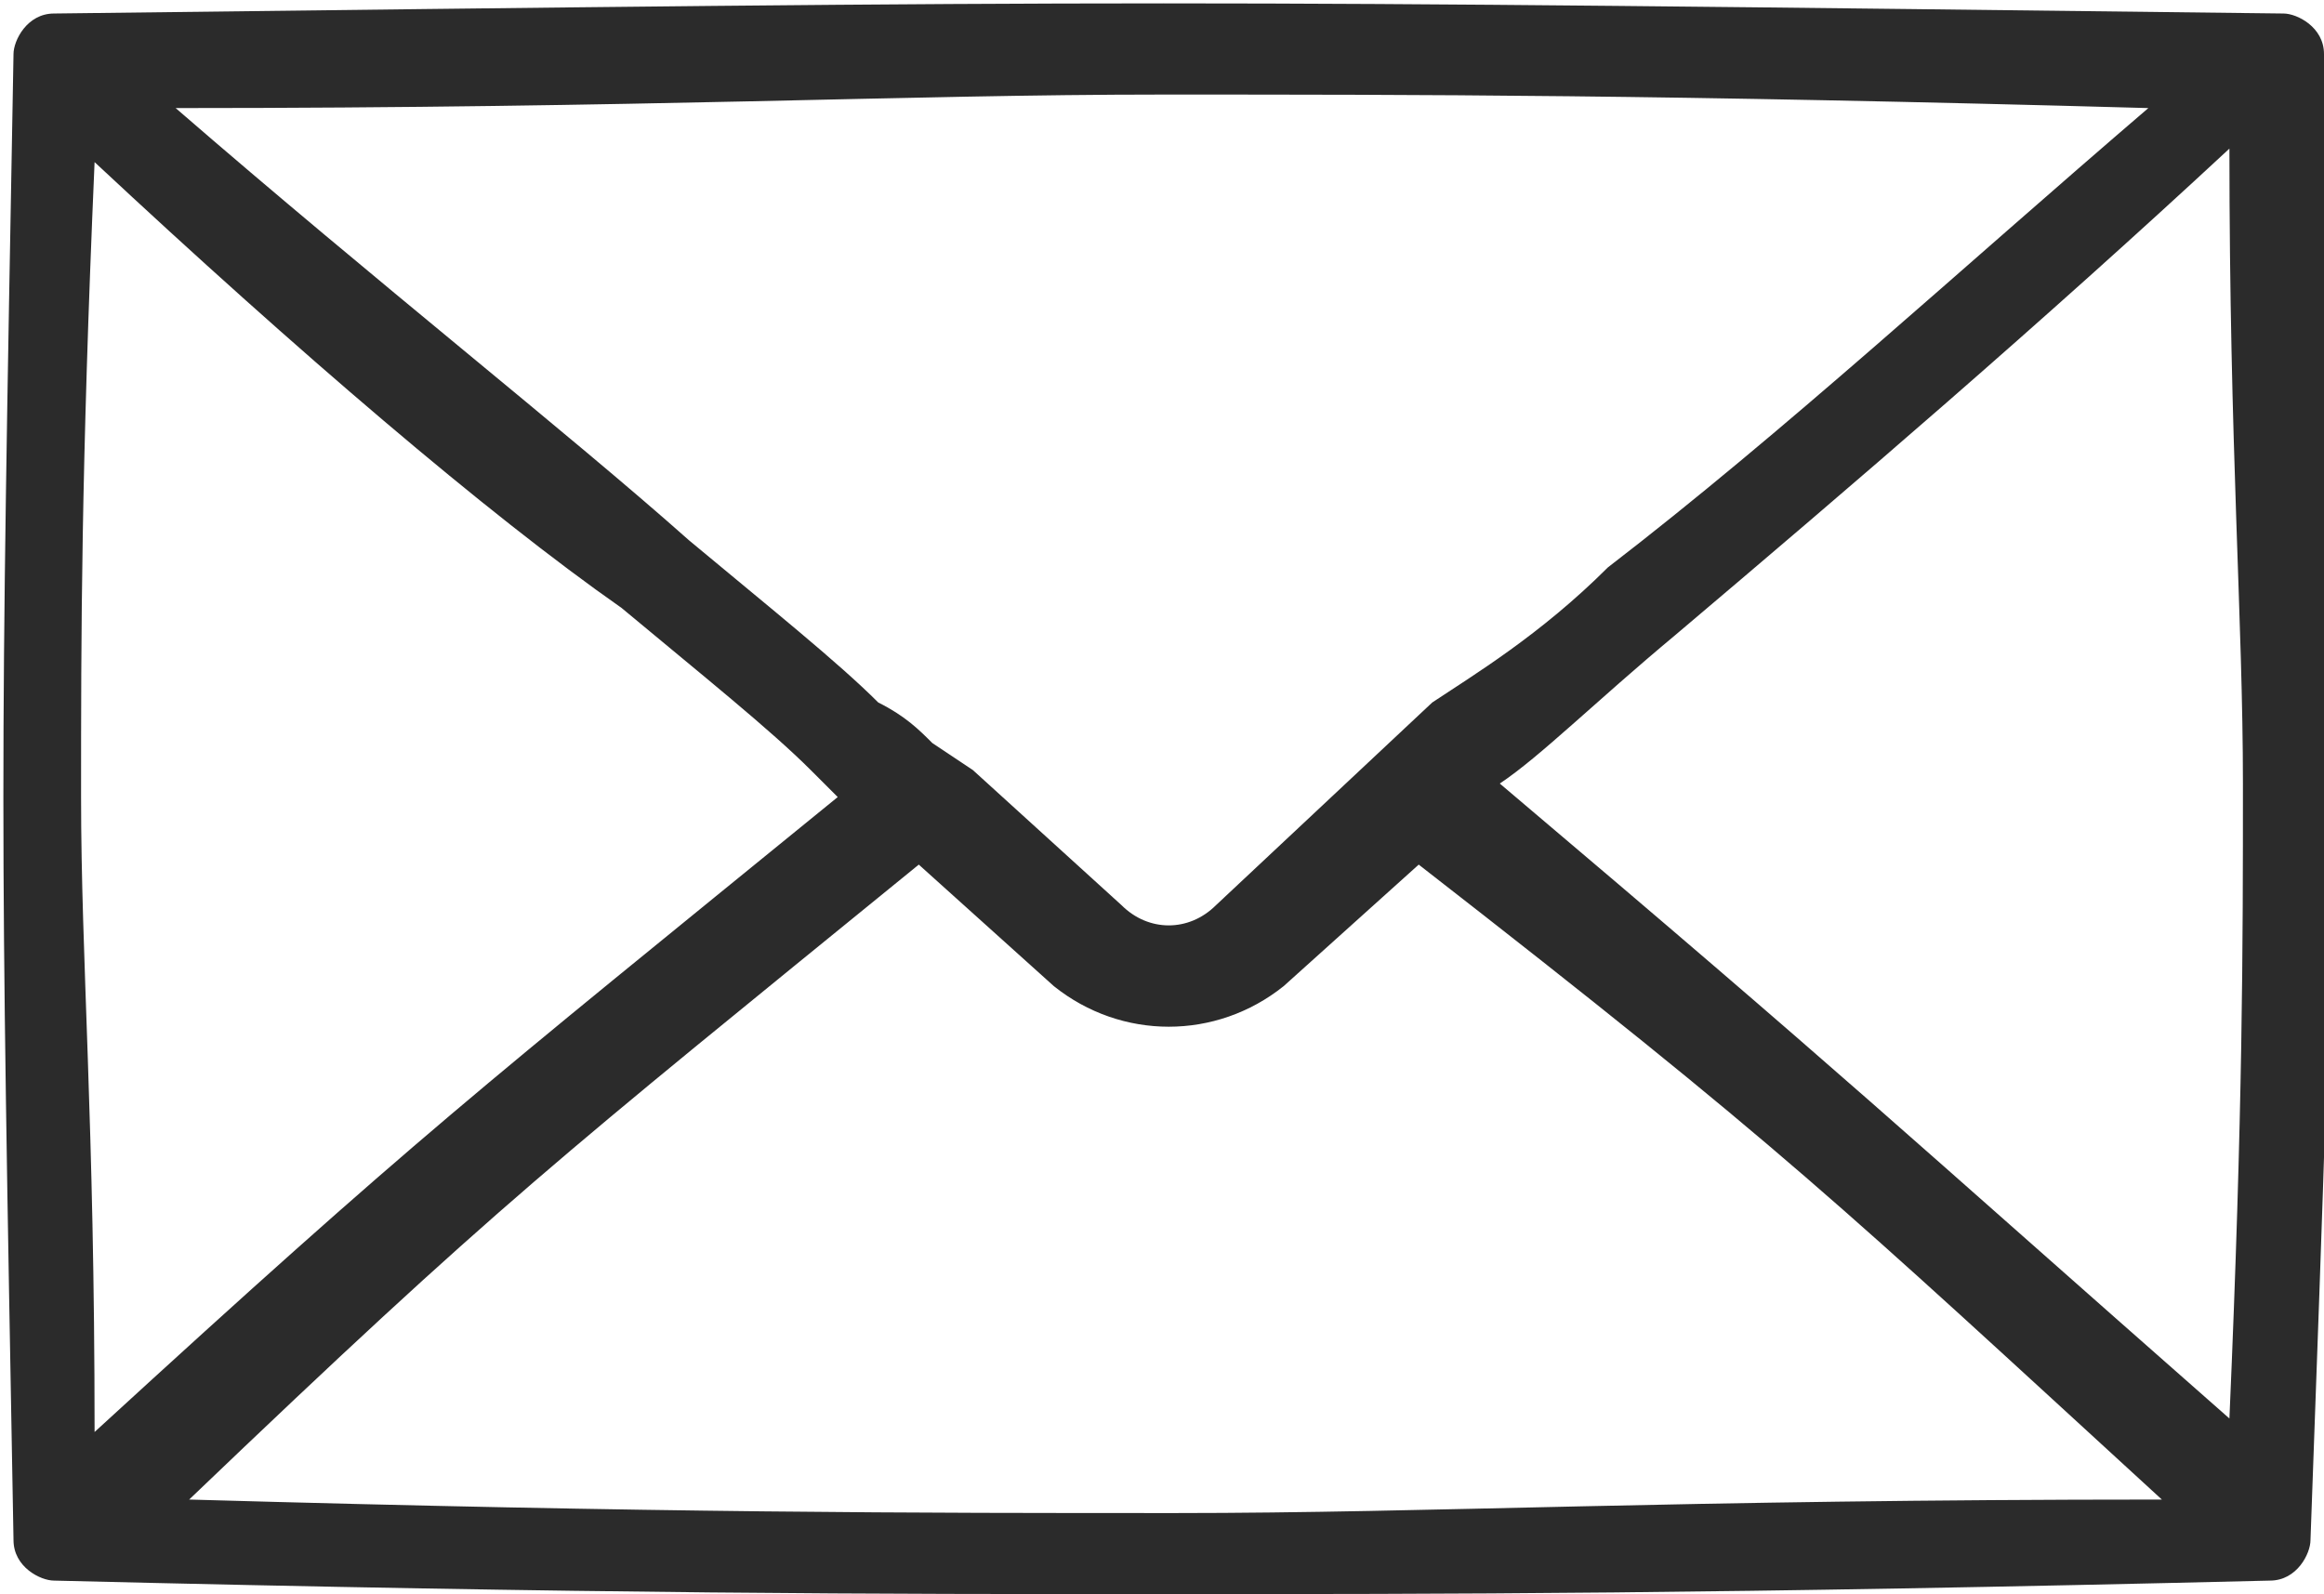 <?xml version="1.0" encoding="utf-8"?>
<!-- Generator: Adobe Illustrator 23.1.1, SVG Export Plug-In . SVG Version: 6.00 Build 0)  -->
<svg version="1.1" id="Layer_1" xmlns="http://www.w3.org/2000/svg" xmlns:xlink="http://www.w3.org/1999/xlink" x="0px" y="0px"
	 viewBox="0 0 17.2 11.8" style="enable-background:new 0 0 17.2 11.8;" xml:space="preserve">
<style type="text/css">
	.st0{fill:none;stroke:#2B2B2B;stroke-miterlimit:56;}
	.st1{fill:#2B2B2B;}
</style>
<path class="st1" d="M17.2,0.4c0-0.2-0.2-0.3-0.3-0.3C8.6,0,8.6,0,0.4,0.1c-0.2,0-0.3,0.2-0.3,0.3C0,5.9,0,5.9,0.1,11.4
	c0,0.2,0.2,0.3,0.3,0.3c4.1,0.1,6.1,0.1,8.2,0.1s4.1,0,8.2-0.1c0.2,0,0.3-0.2,0.3-0.3C17.3,5.9,17.3,5.9,17.2,0.4z M6.2,5.9
	c-2.7,2.2-3.1,2.5-5.5,4.7c0-2.3-0.1-3.5-0.1-4.7s0-2.4,0.1-4.7c1.5,1.4,2.9,2.6,3.9,3.3C5.2,5,5.7,5.4,6,5.7L6.2,5.9z M11.1,5.8
	c0.3-0.2,0.7-0.6,1.3-1.1c1.3-1.1,2.7-2.3,4.1-3.6c0,2.2,0.1,3.5,0.1,4.7c0,1.2,0,2.4-0.1,4.7C14,8.3,13.7,8,11.1,5.8L11.1,5.8z
	 M11.9,4.2c-0.5,0.5-1,0.8-1.3,1L9,6.7c-0.2,0.2-0.5,0.2-0.7,0l-1.1-1l0,0L6.9,5.5l0,0l0,0C6.8,5.4,6.7,5.3,6.5,5.2
	C6.2,4.9,5.7,4.5,5.1,4C4.2,3.2,2.8,2.1,1.3,0.8c3.5,0,5.4-0.1,7.3-0.1c1.9,0,3.7,0,7.3,0.1C14.5,2,13.2,3.2,11.9,4.2z M6.8,5.9
	L6.8,5.9L6.8,5.9L6.8,5.9L6.8,5.9z M6.8,6.4l1,0.9c0.5,0.4,1.2,0.4,1.7,0l1-0.9c2.7,2.1,3.1,2.5,5.5,4.7c-3.6,0-5.4,0.1-7.3,0.1
	c-1.9,0-3.8,0-7.3-0.1C3.7,8.9,4.1,8.6,6.8,6.4z"/>
</svg>
